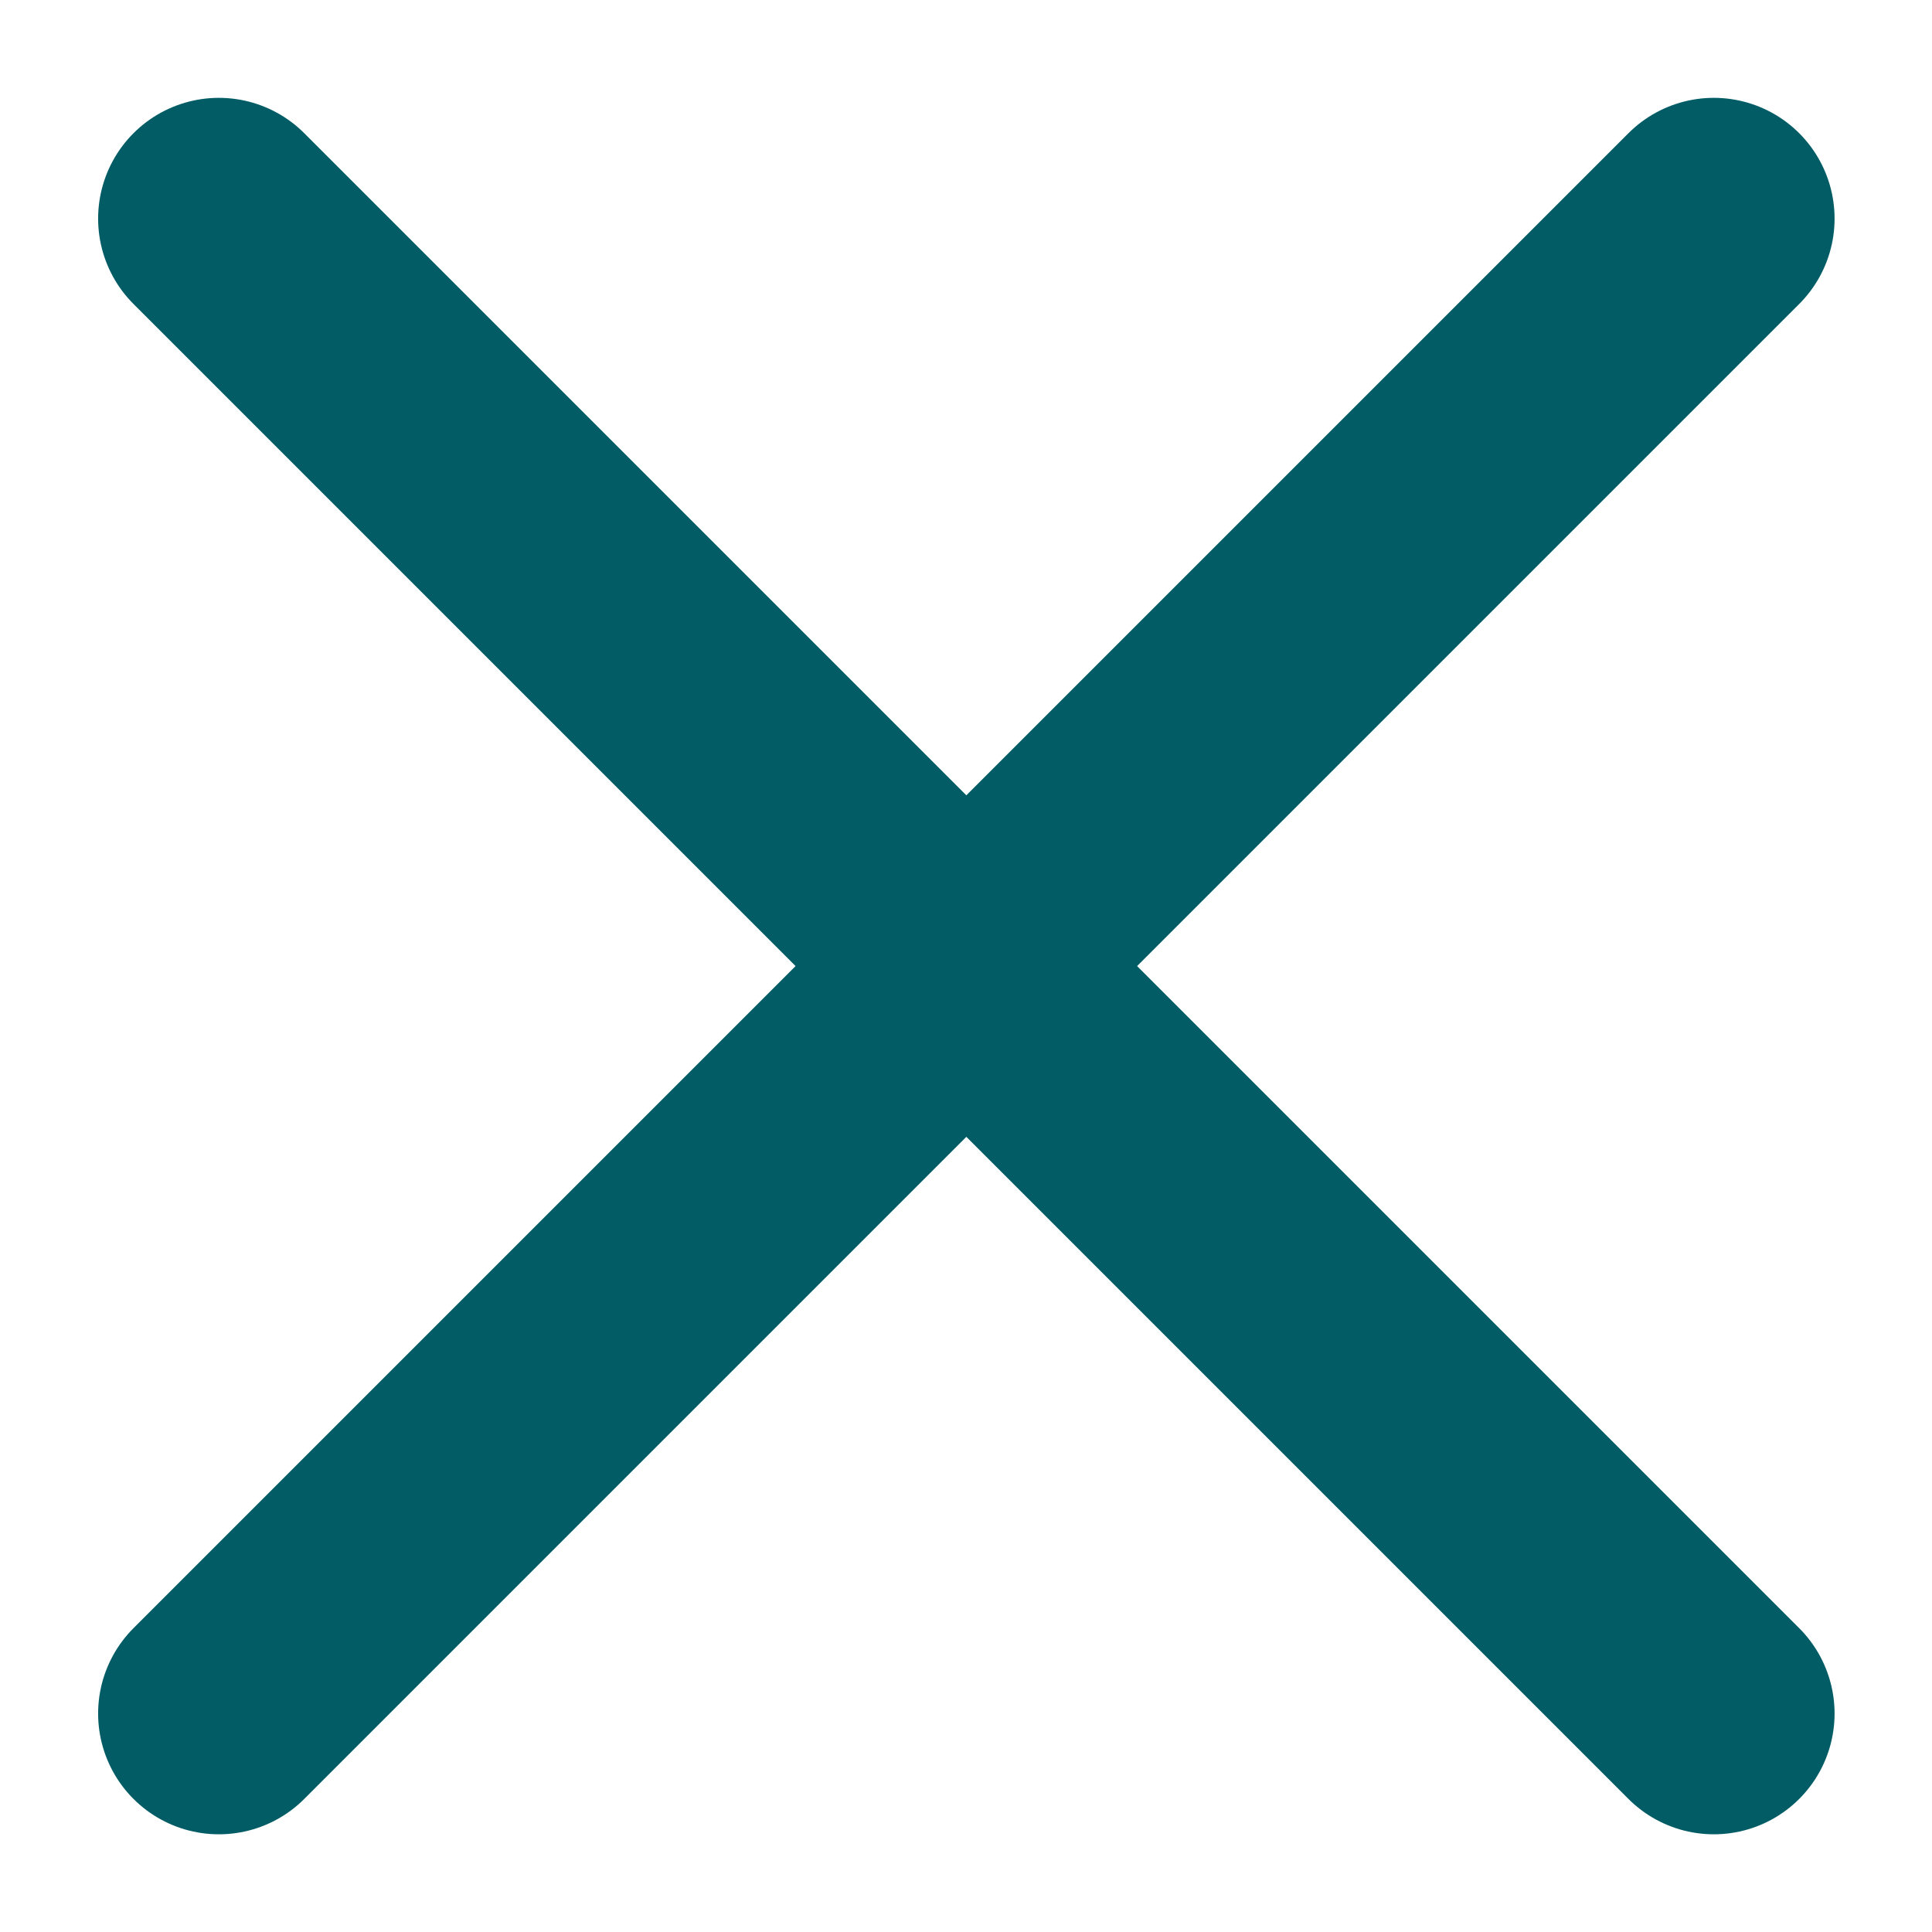 <svg width="14" height="14" viewBox="0 0 14 14" fill="none" xmlns="http://www.w3.org/2000/svg">
<path d="M12.419 1.584L1.586 12.417L12.419 1.584Z" fill="#015C65"/>
<path d="M12.419 1.584L1.586 12.417" stroke="#015C65" stroke-width="1.75" stroke-linecap="round" stroke-linejoin="round"/>
<path d="M1.586 1.584L12.419 12.417L1.586 1.584Z" fill="#015C65"/>
<path d="M1.586 1.584L12.419 12.417" stroke="#015C65" stroke-width="1.75" stroke-linecap="round" stroke-linejoin="round"/>
</svg>
